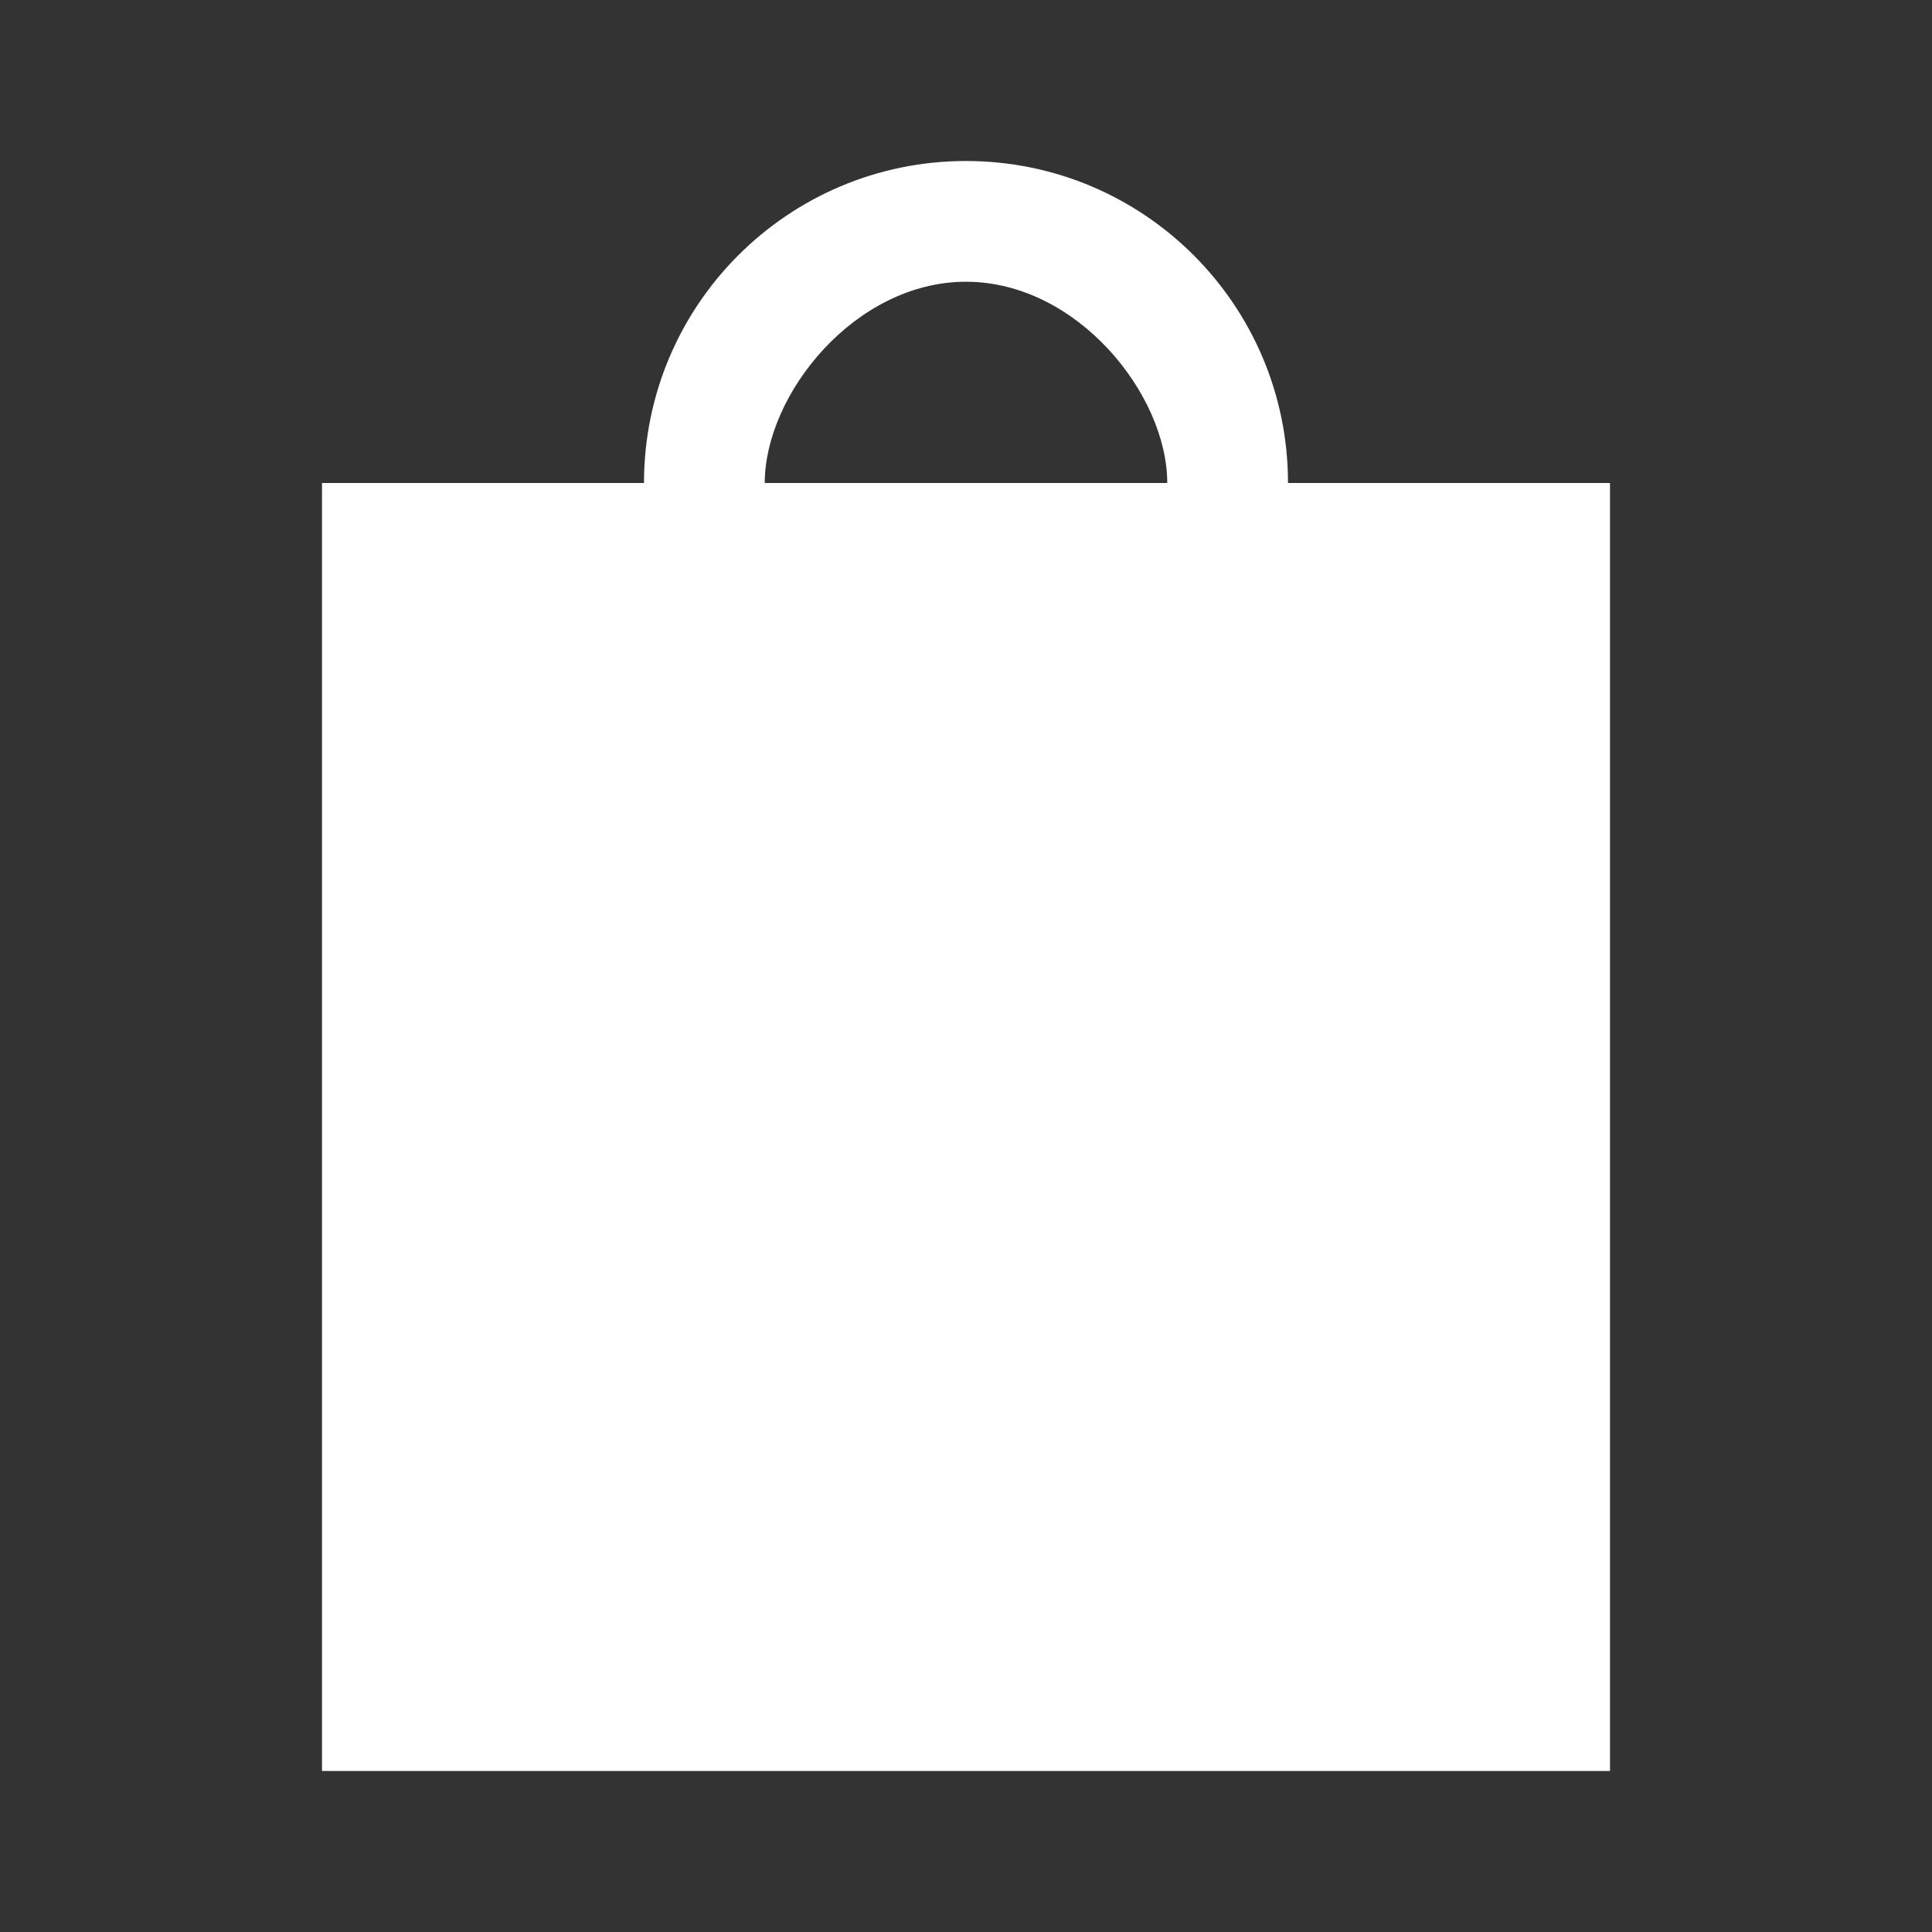<svg width="24" height="24" viewBox="0 0 24 24" fill="none" xmlns="http://www.w3.org/2000/svg">
<rect x="0" y="0" width="24" height="24" fill="#333333" stroke="none"/>
<path fill-rule="evenodd" clip-rule="evenodd" d="M16 6H18H20V22H18H6H4V8L4 6H8C8 3.79 9.79 2 12 2C14.21 2 16 3.79 16 6ZM14.5 6C14.5 4.9 13.381 3.5 12 3.5C10.619 3.5 9.5 4.9 9.5 6H14.5Z" fill="white"/>
</svg>
